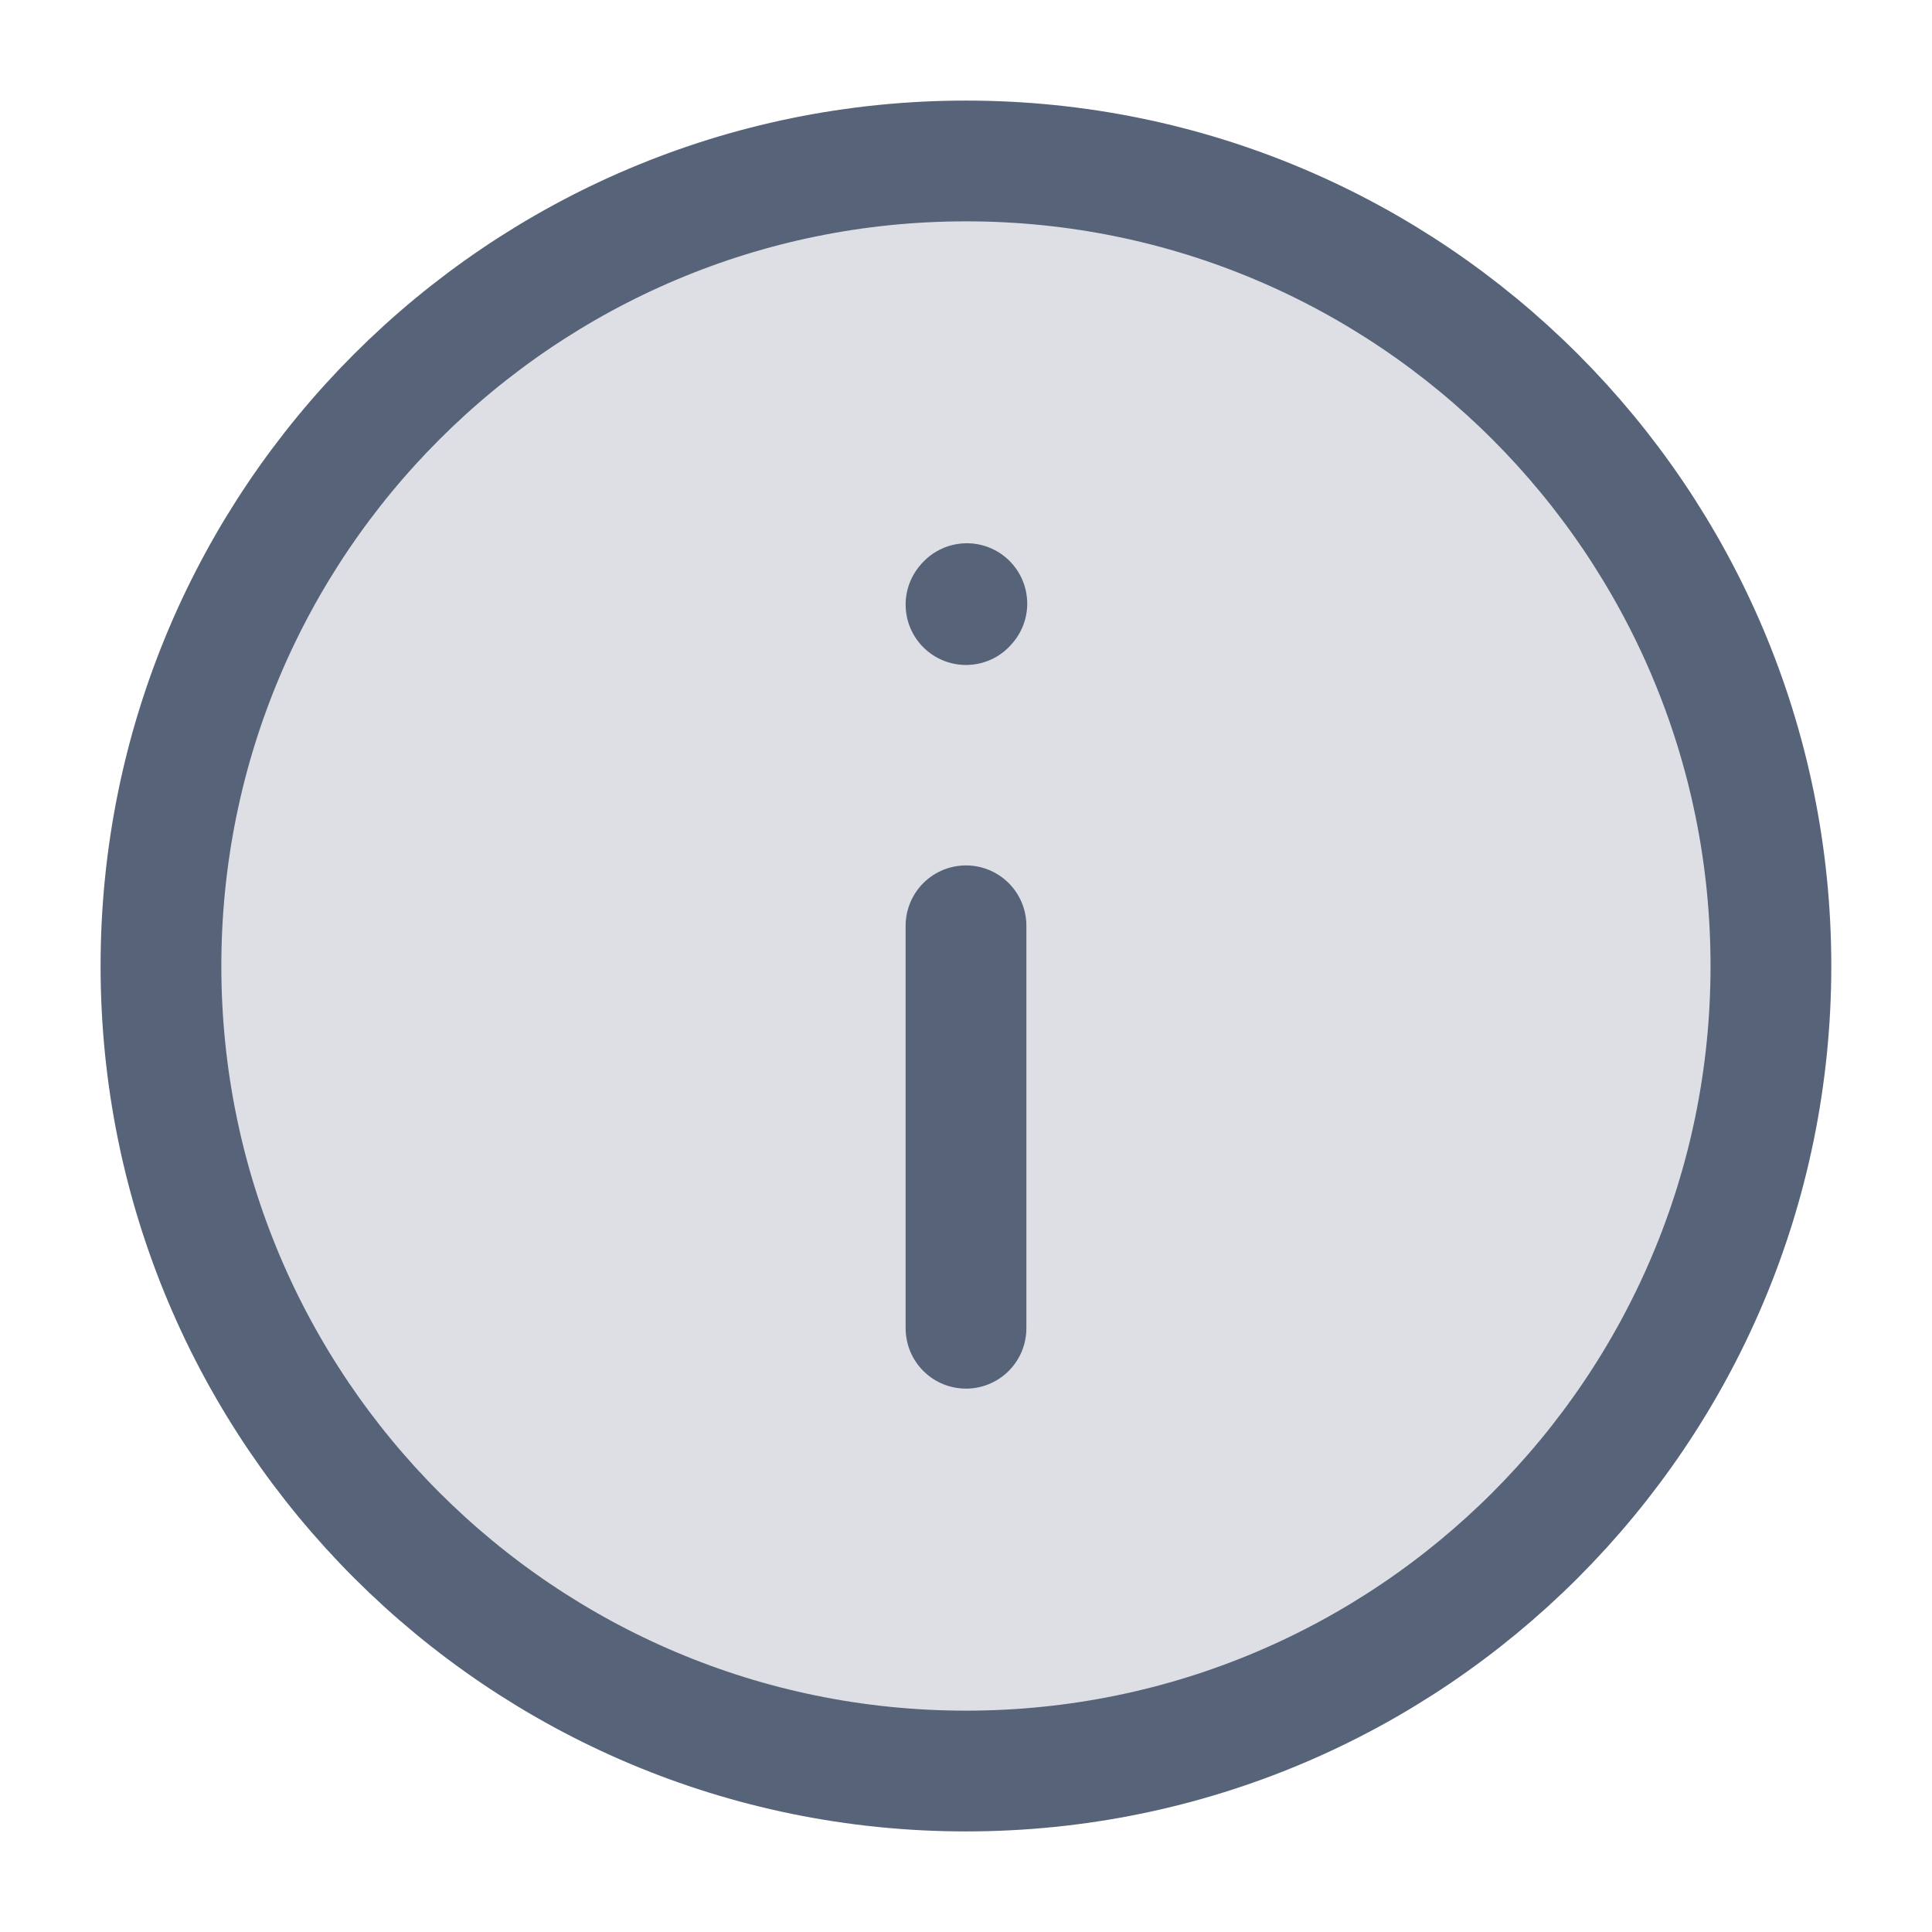 <svg width="16" height="16" viewBox="0 0 16 16" fill="none" xmlns="http://www.w3.org/2000/svg">
<g clip-path="url(#clip0_5573_170728)">
<path opacity="0.2" d="M8 14.667C11.681 14.667 14.666 11.682 14.666 8C14.666 4.318 11.681 1.333 8 1.333C4.318 1.333 1.333 4.318 1.333 8C1.333 11.682 4.318 14.667 8 14.667Z" fill="#566379"/>
<path d="M8 7.667V11" stroke="#566379" stroke-linecap="round" stroke-linejoin="round"/>
<path d="M8 5.007L8.007 4.999" stroke="#566379" stroke-linecap="round" stroke-linejoin="round"/>
<path d="M8 14.667C11.681 14.667 14.666 11.682 14.666 8C14.666 4.318 11.681 1.333 8 1.333C4.318 1.333 1.333 4.318 1.333 8C1.333 11.682 4.318 14.667 8 14.667Z" stroke="#566379" stroke-linecap="round" stroke-linejoin="round"/>
</g>
<defs>
<clipPath id="clip0_5573_170728">
<rect width="16" height="16" rx="2" fill="white"/>
</clipPath>
</defs>
</svg>
